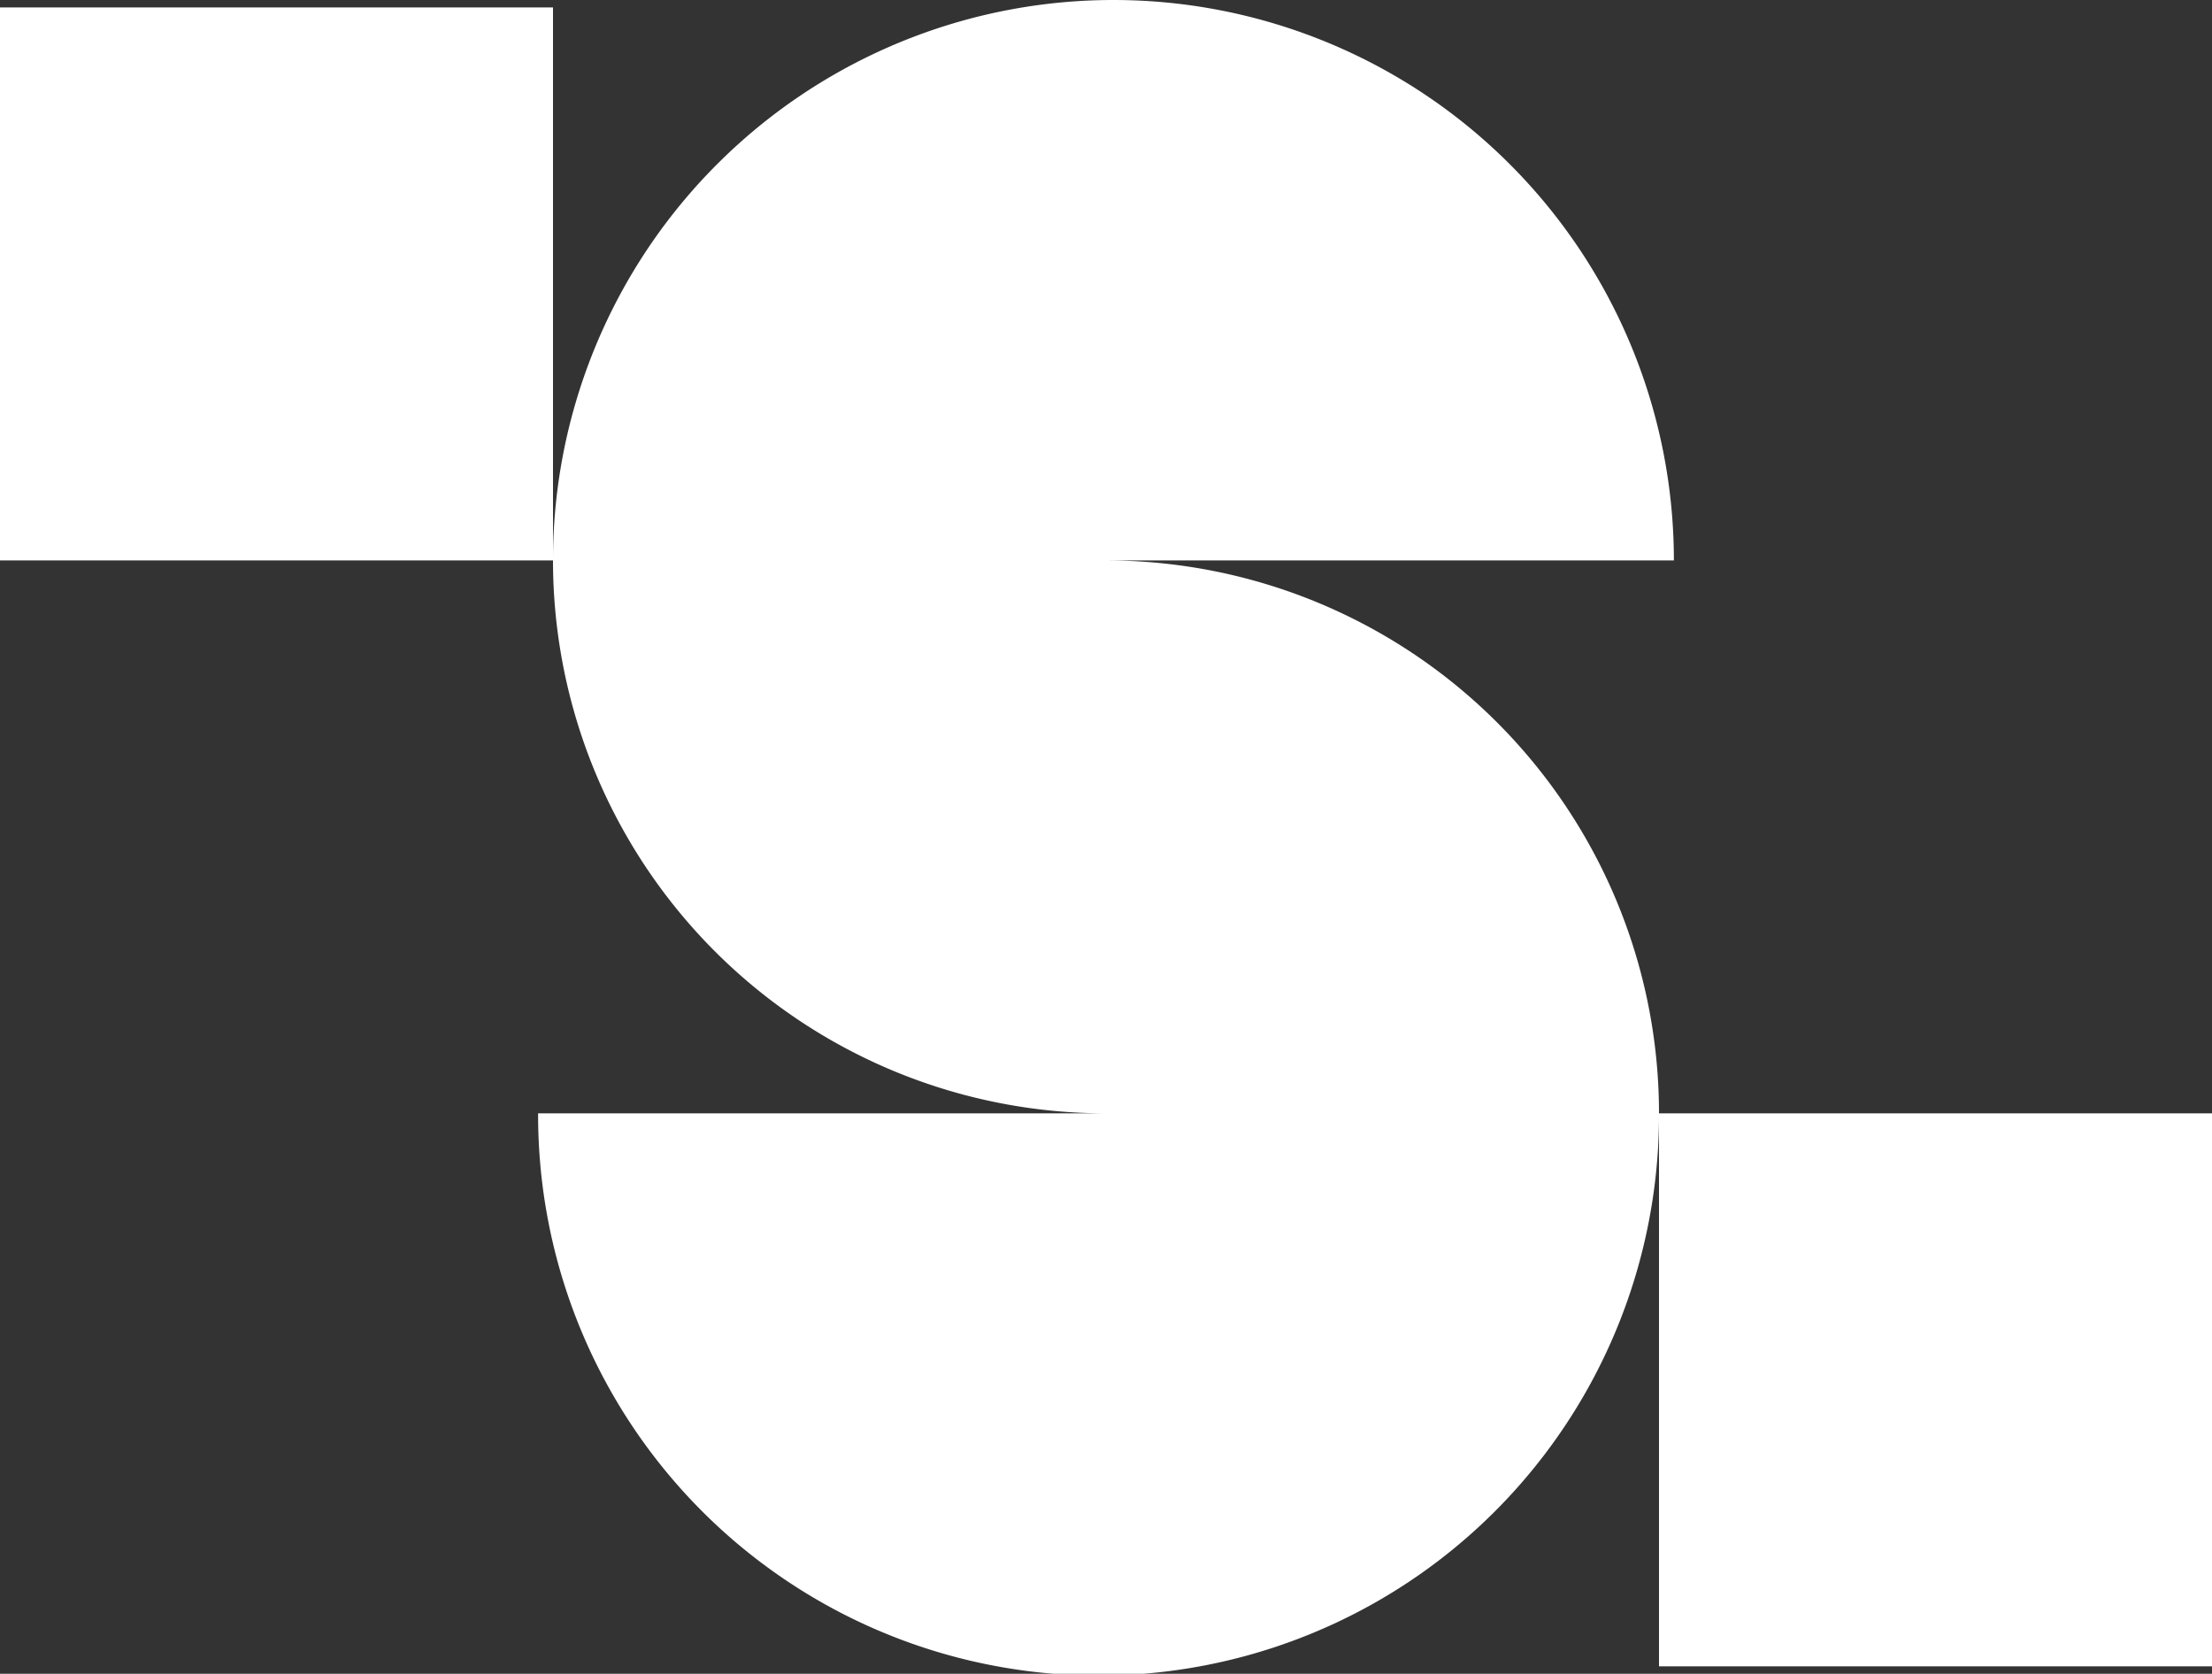 <svg xmlns="http://www.w3.org/2000/svg" width="408" height="308.734" viewBox="0 0 408 308.734">
  <rect x="0" y="0" width="408" height="308.734" fill="#333333" stroke="none"/>
  <path id="Tracciato_168" data-name="Tracciato 168" d="M408,60.018H306v102H408Zm0,102M204-41.97H308.745A103.375,103.375,0,0,0,205.369-145.342,103.386,103.386,0,0,0,102.524-52.413,103.153,103.153,0,0,0,102-41.983V-143.966H0v102H102A101.99,101.99,0,0,0,204,60.018H99.255A103.373,103.373,0,1,0,306,60.038v-.019A101.992,101.992,0,0,0,204-41.966Z" transform="translate(0 145.342)" fill="#fff"/>
</svg>
